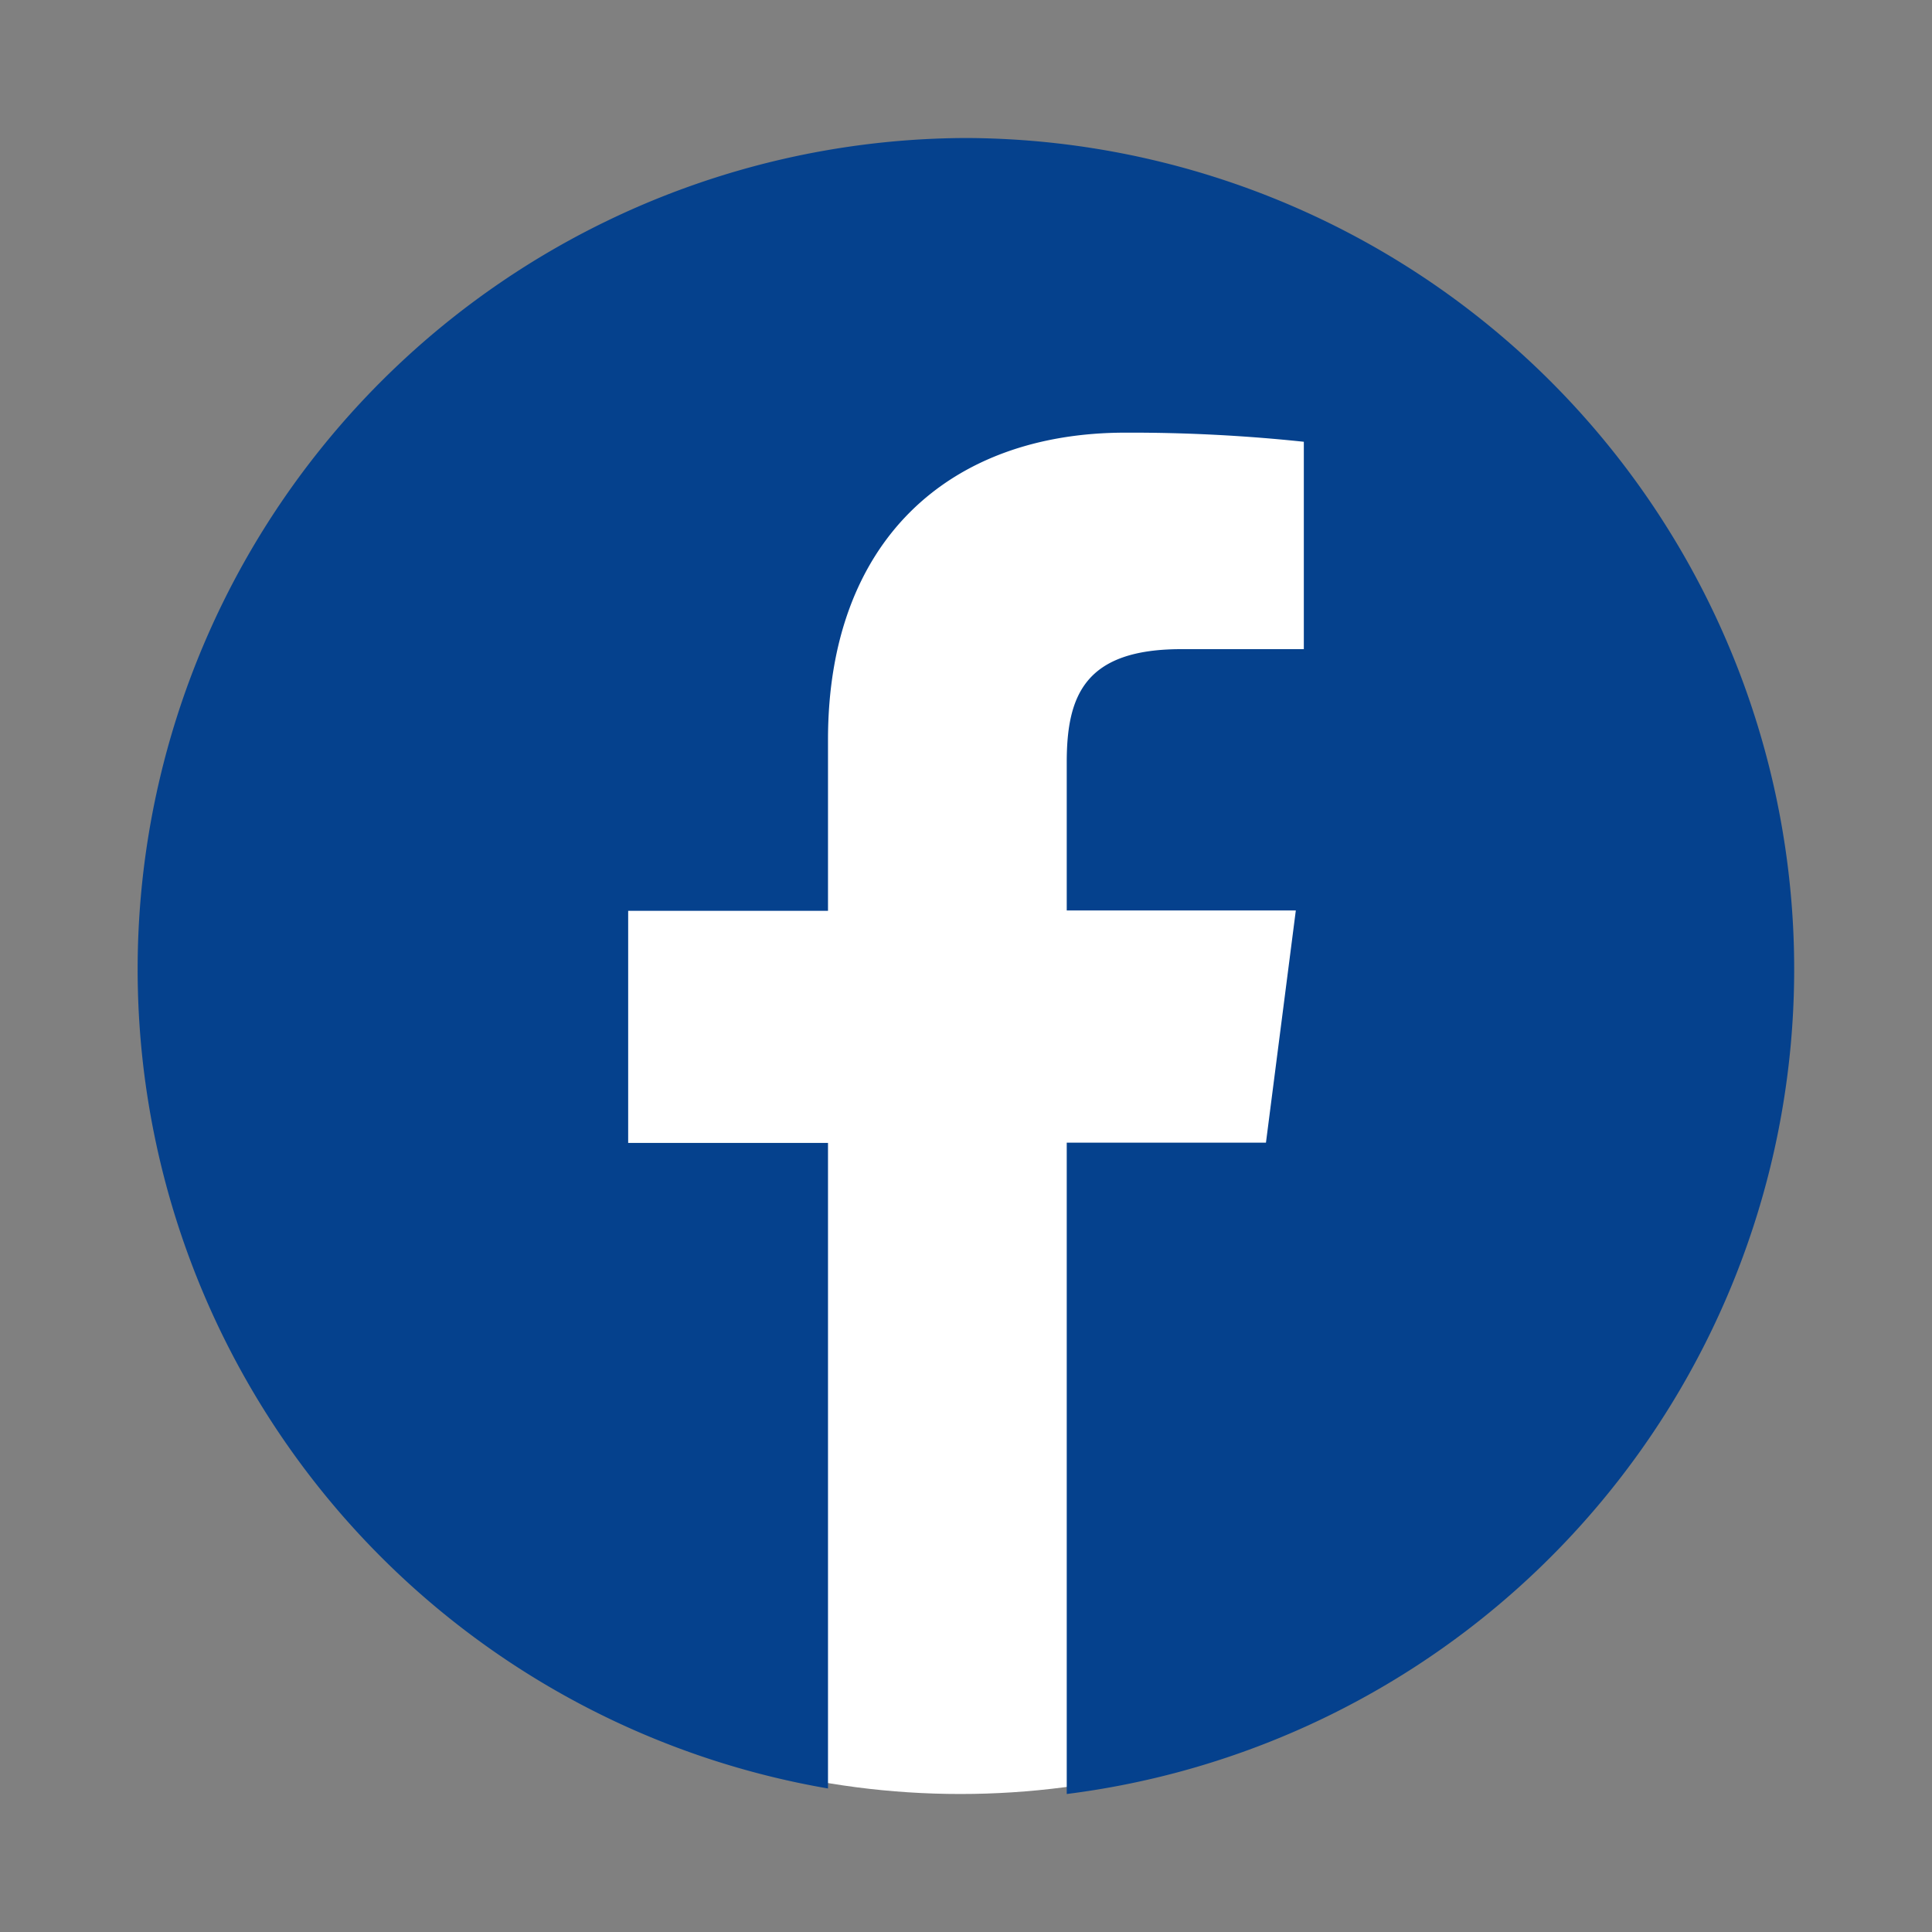<svg xmlns="http://www.w3.org/2000/svg" xmlns:xlink="http://www.w3.org/1999/xlink" width="35" height="35" viewBox="0 0 35 35">
  <rect x="0" y="0" width="35" height="35" fill="#808080" stroke="none"/>
  <defs>
    <clipPath id="clip-path">
      <rect id="Rectangle_12935" data-name="Rectangle 12935" width="35" height="35" transform="translate(0.241 0.241)" fill="#fff" stroke="#707070" stroke-width="1"/>
    </clipPath>
    <clipPath id="clip-path-2">
      <rect id="Rectangle_8302" data-name="Rectangle 8302" width="30" height="30" fill="#05418d"/>
    </clipPath>
  </defs>
  <g id="Mask_Group_1406" data-name="Mask Group 1406" transform="translate(-0.241 -0.241)" clip-path="url(#clip-path)">
    <circle id="Ellipse_1296" data-name="Ellipse 1296" cx="14.583" cy="14.583" r="14.583" transform="translate(3.055 3.575)" fill="#fff"/>
    <g id="Group_6111" data-name="Group 6111" transform="translate(2.741 2.741)">
      <g id="Group_6110" data-name="Group 6110" clip-path="url(#clip-path-2)">
        <path id="Path_244" data-name="Path 244" d="M15,0a15.059,15.059,0,0,0-2.5,29.9V18.205H8.88V14H12.5v-3.1c0-3.6,2.19-5.562,5.389-5.562a29.731,29.731,0,0,1,3.231.165V9.26H18.9c-1.739,0-2.075.83-2.075,2.048v2.686h4.15L20.434,18.2H16.825V30A15.059,15.059,0,0,0,15,0" fill="#05418d"/>
      </g>
    </g>
  </g>
</svg>
